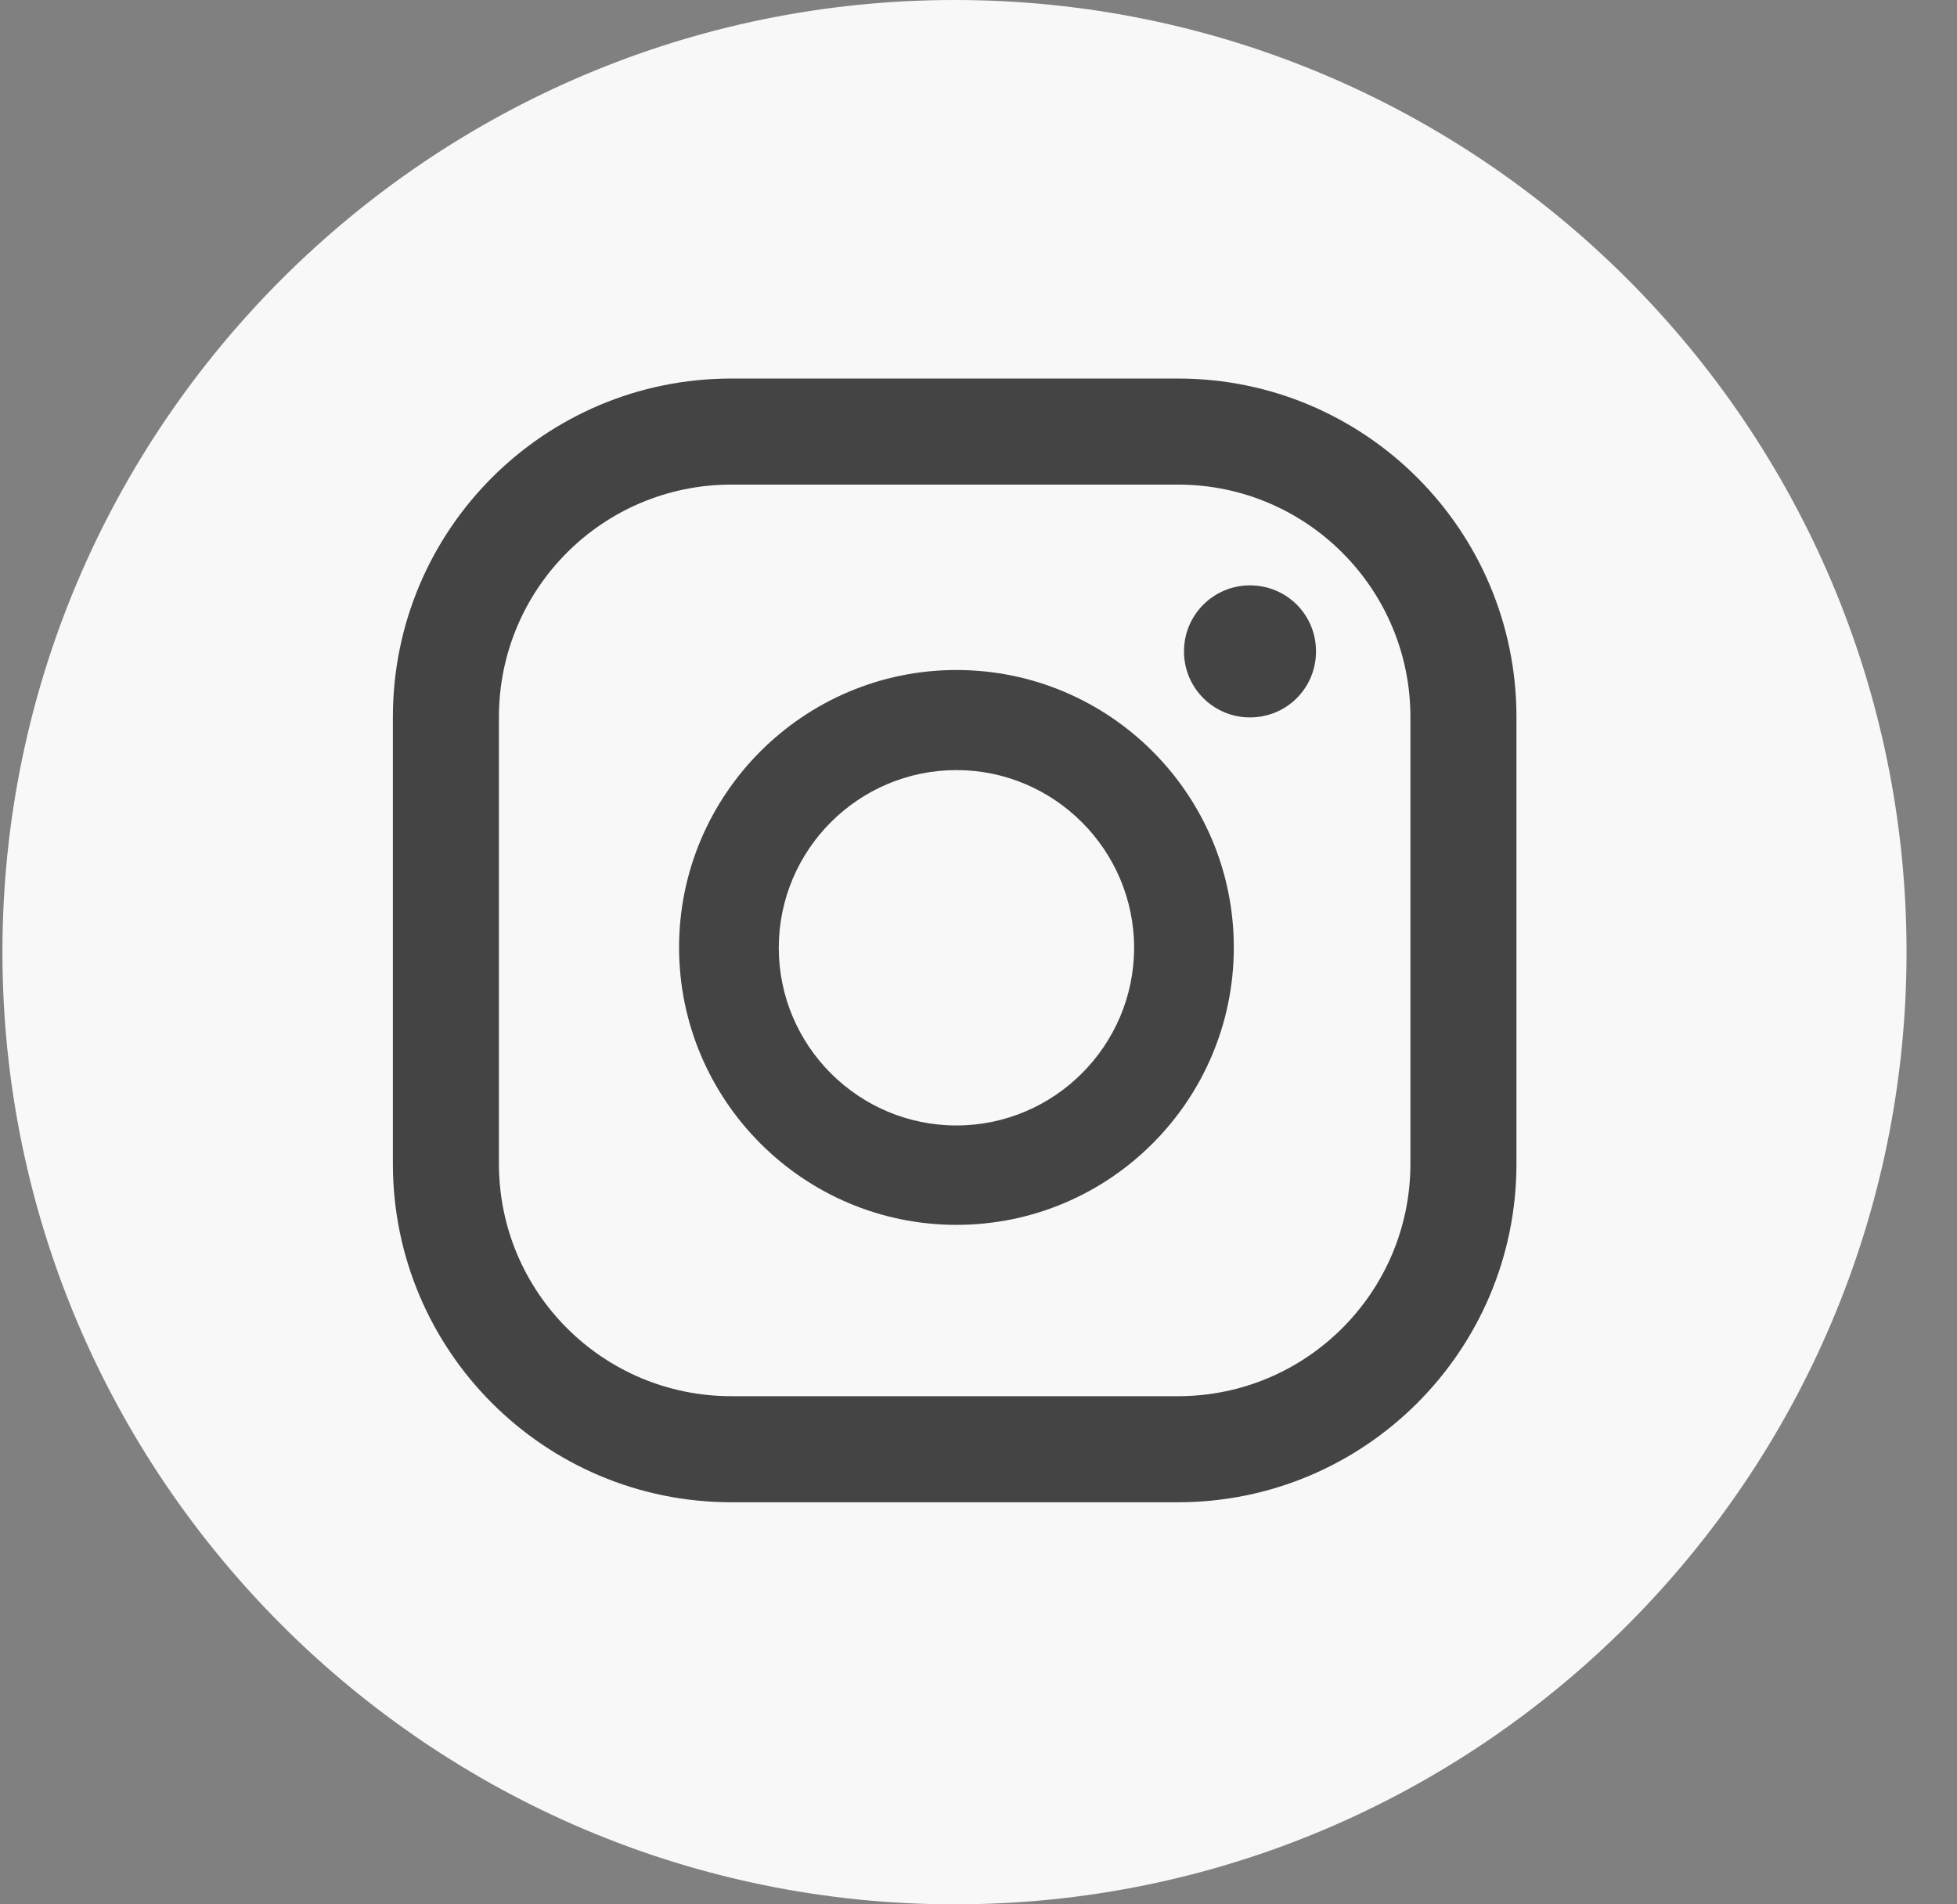 <svg width="37" height="36" viewBox="0 0 37 36" fill="none" xmlns="http://www.w3.org/2000/svg">
<rect x="0" y="0" width="37" height="36" fill="#808080" stroke="none"/>
<path d="M36.046 17.997C36.046 27.921 27.974 36 18.05 36C8.125 36 0.046 27.921 0.046 17.997C0.046 8.072 8.125 0 18.05 0C27.974 0 36.046 8.072 36.046 17.997Z" fill="#F8F8F8"/>
<path d="M22.272 7.156H13.828C10.289 7.156 7.428 10.018 7.428 13.556V22C7.428 25.531 10.289 28.399 13.828 28.399H22.272C25.803 28.399 28.671 25.531 28.671 22V13.556C28.671 10.018 25.803 7.156 22.272 7.156ZM26.666 22C26.666 24.429 24.695 26.394 22.272 26.394H13.828C11.398 26.394 9.433 24.429 9.433 22V13.556C9.433 11.126 11.398 9.161 13.828 9.161H22.272C24.695 9.161 26.666 11.126 26.666 13.556V22Z" fill="#444444"/>
<path d="M18.083 12.666C15.189 12.666 12.839 15.023 12.839 17.91C12.839 20.798 15.189 23.155 18.083 23.155C20.977 23.155 23.327 20.805 23.327 17.91C23.327 15.016 20.977 12.666 18.083 12.666ZM18.083 21.276C16.231 21.276 14.724 19.769 14.724 17.917C14.724 16.065 16.231 14.558 18.083 14.558C19.935 14.558 21.442 16.072 21.442 17.917C21.442 19.763 19.935 21.276 18.083 21.276Z" fill="#444444"/>
<path d="M23.633 11.066C22.942 11.066 22.385 11.624 22.385 12.314C22.385 13.005 22.942 13.562 23.633 13.562C24.323 13.562 24.881 13.011 24.881 12.314C24.881 11.617 24.323 11.066 23.633 11.066Z" fill="#444444"/>
</svg>
